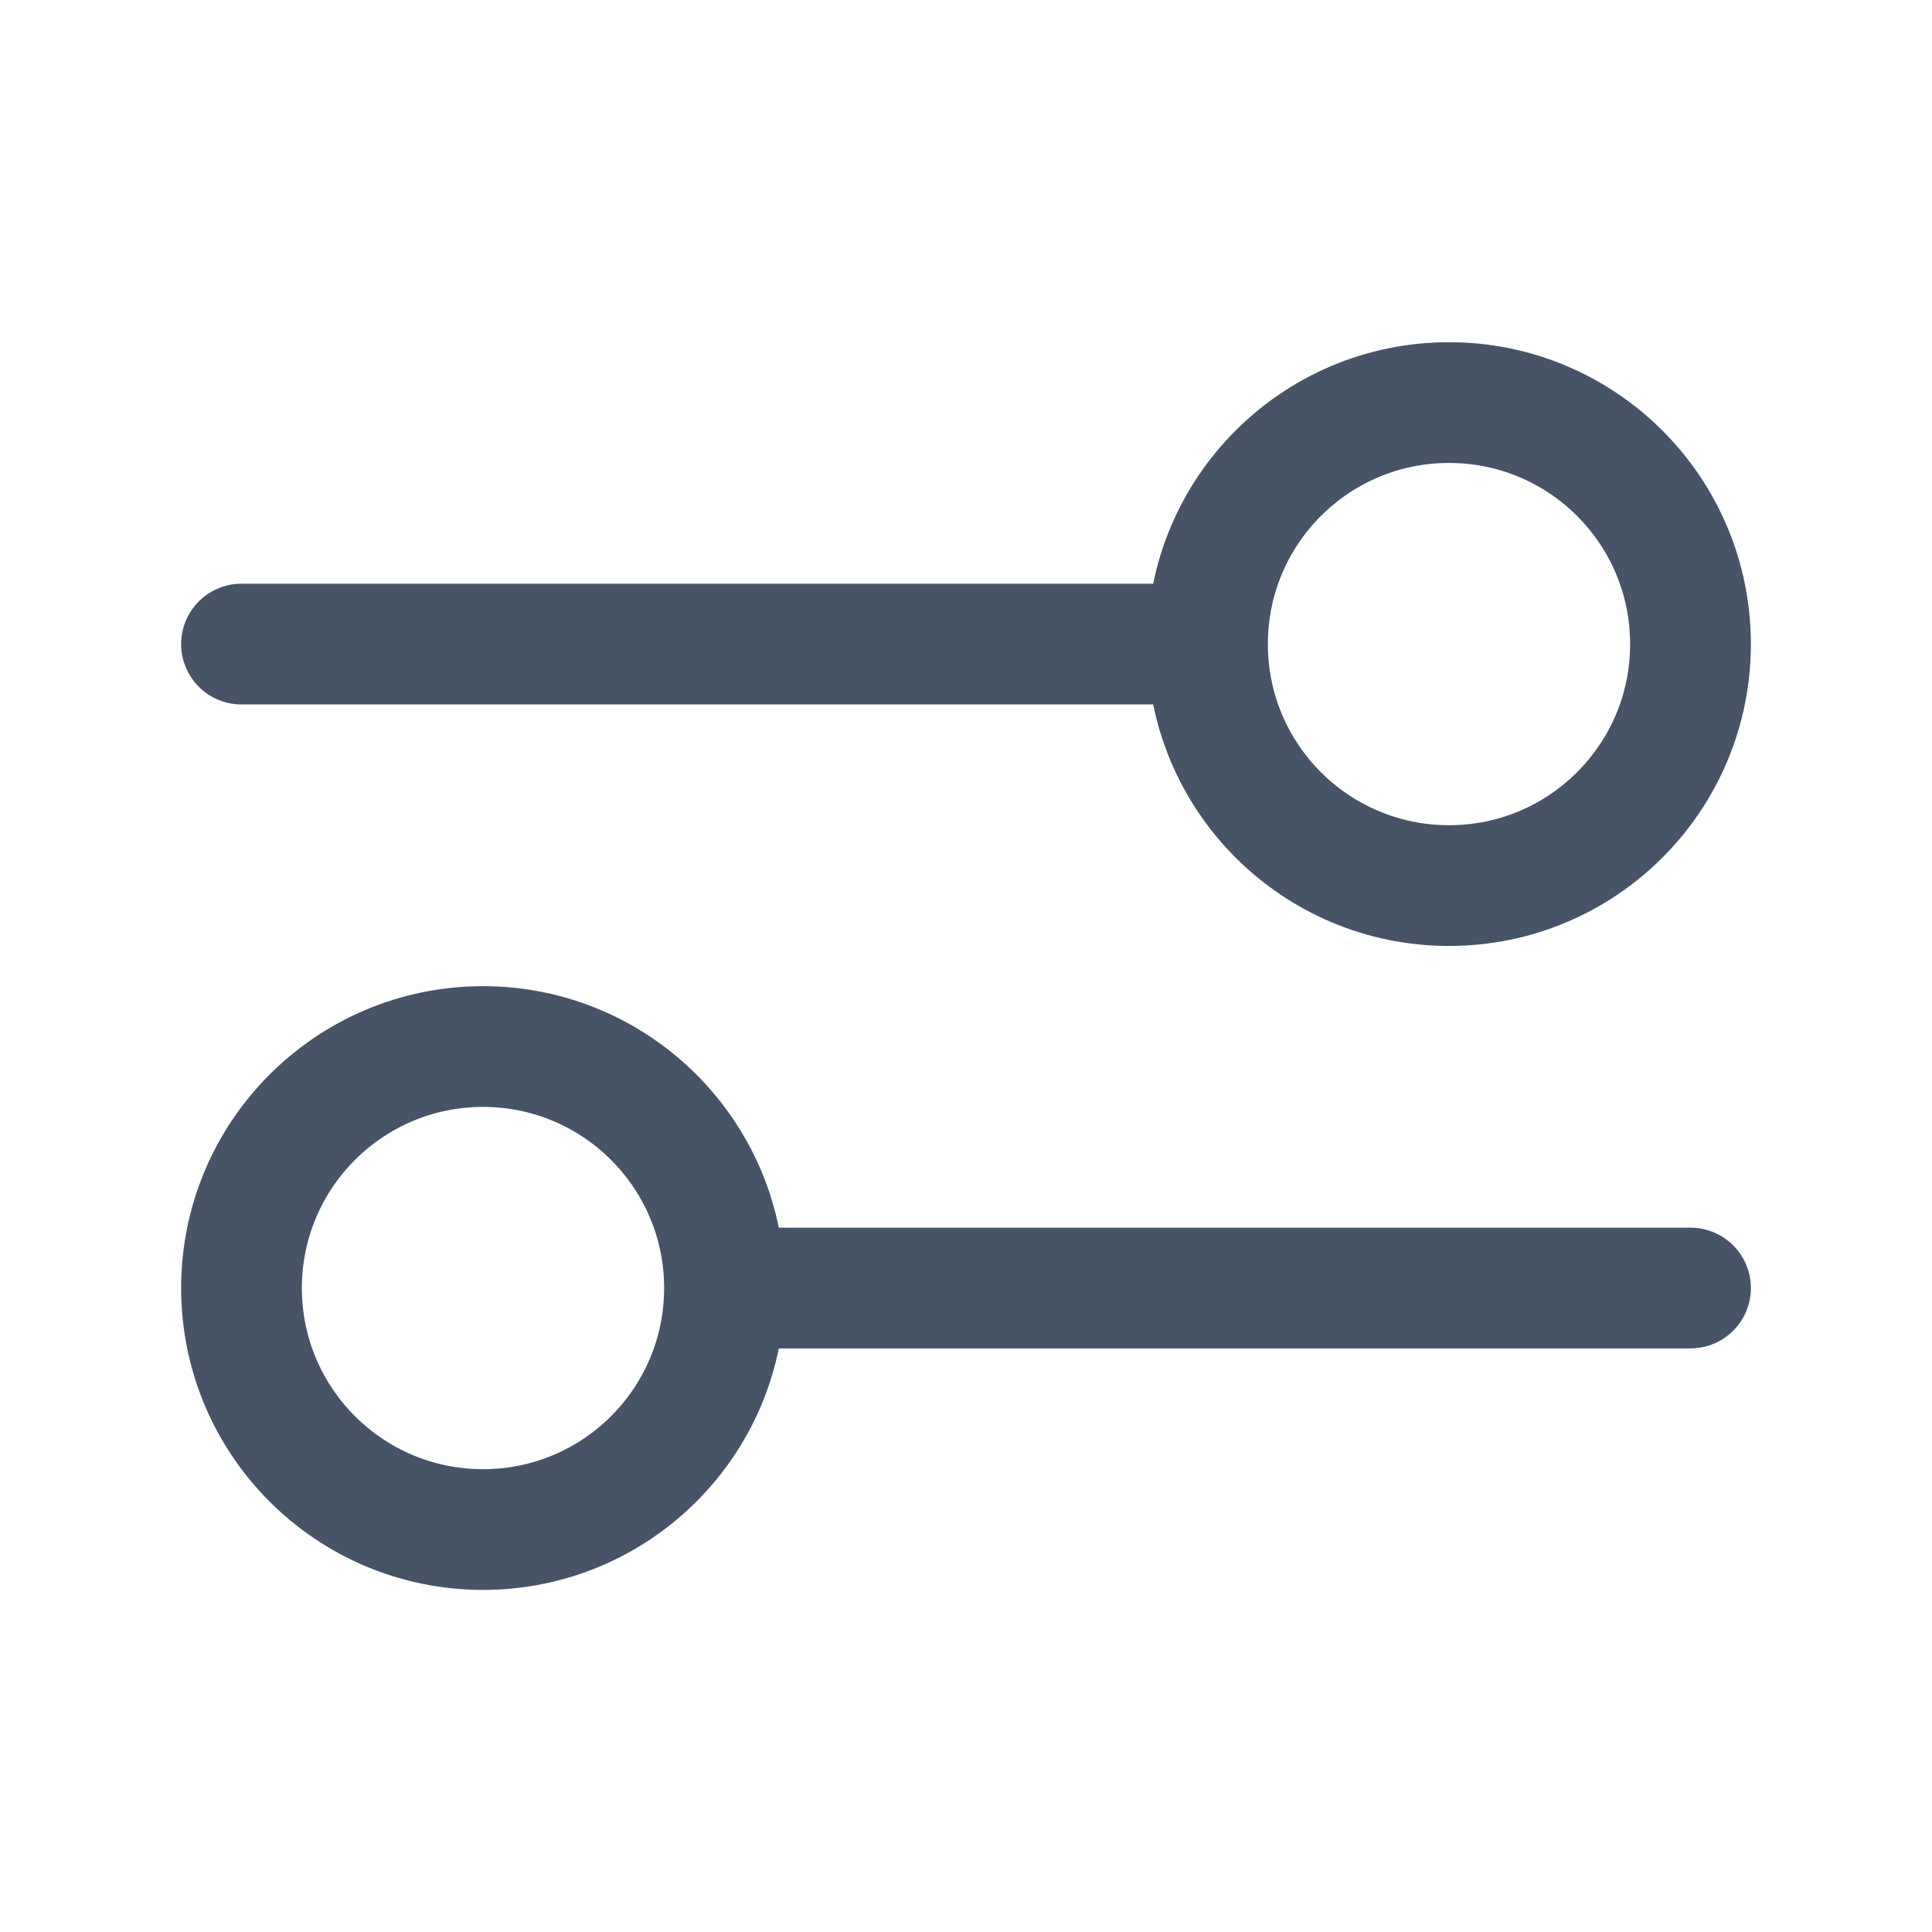 <svg width="16" height="16" viewBox="0 0 16 16" fill="none" xmlns="http://www.w3.org/2000/svg"><path d="M2 5.334L10 5.334M10 5.334C10 6.439 10.895 7.334 12 7.334C13.105 7.334 14 6.439 14 5.334C14 4.229 13.105 3.334 12 3.334C10.895 3.334 10 4.229 10 5.334ZM6 10.667L14 10.667M6 10.667C6 11.772 5.105 12.667 4 12.667C2.895 12.667 2 11.772 2 10.667C2 9.563 2.895 8.667 4 8.667C5.105 8.667 6 9.563 6 10.667Z" stroke="#475467" stroke-linecap="round" stroke-linejoin="round"/></svg>